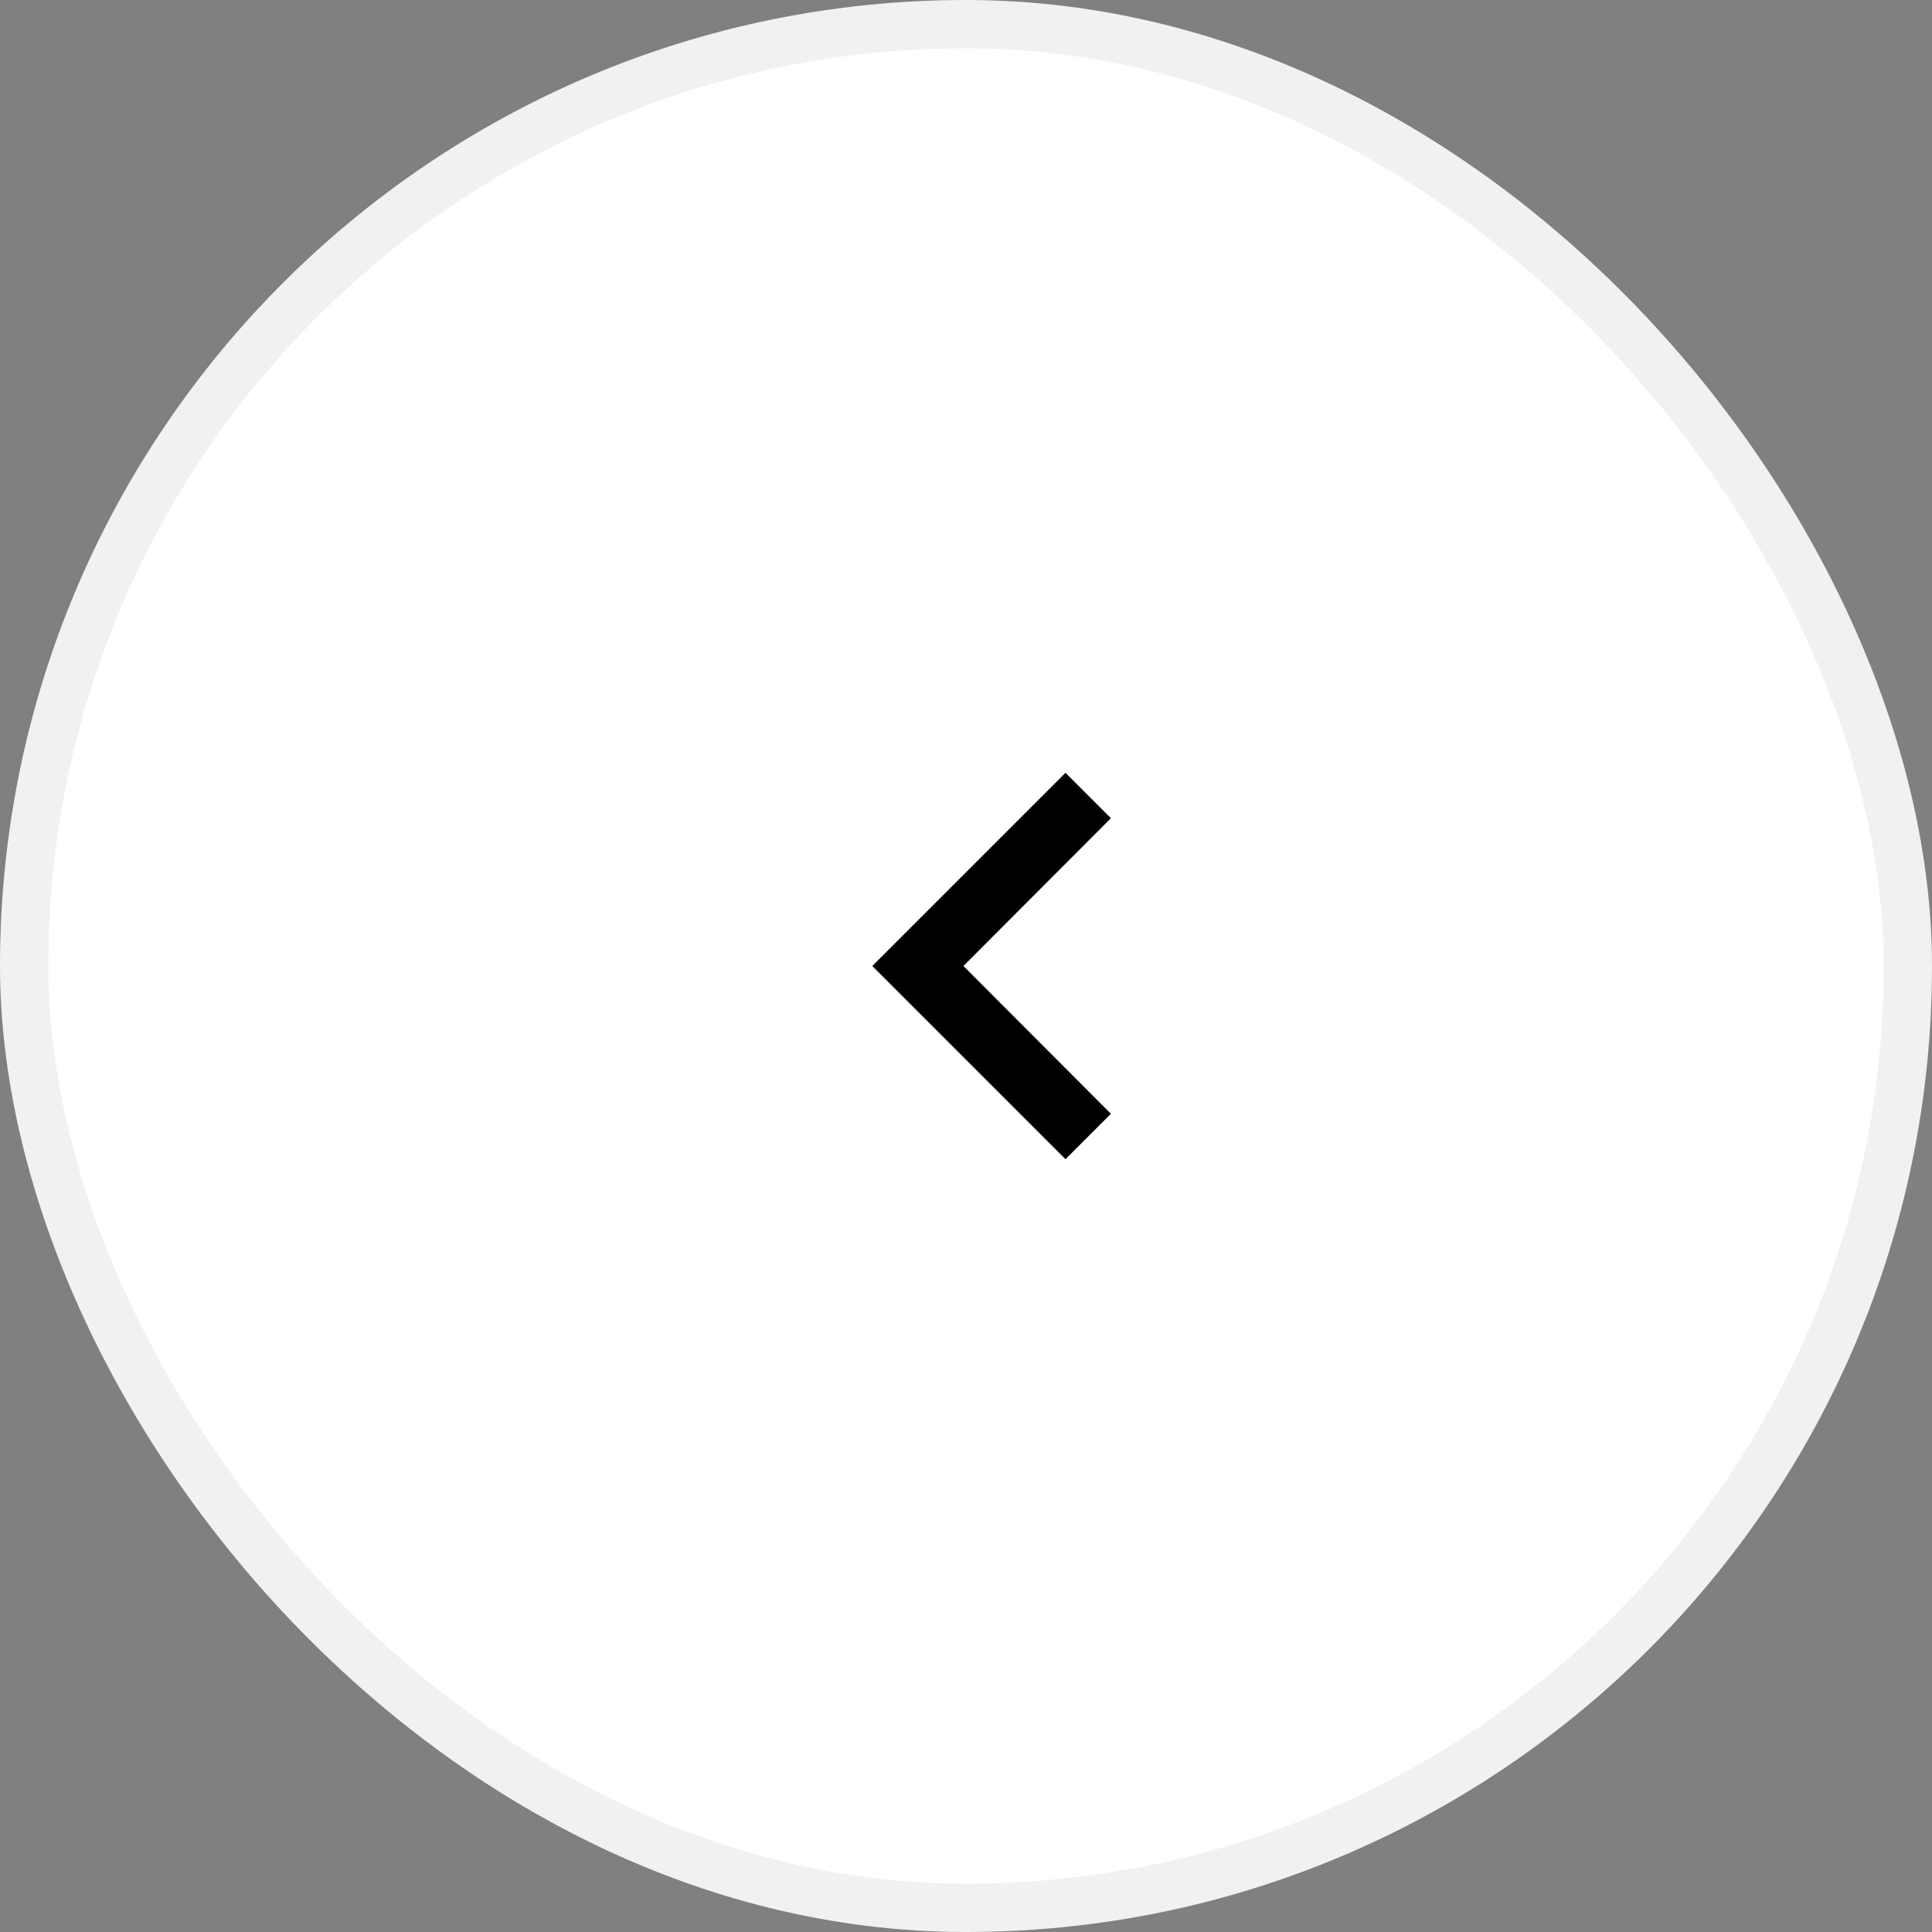 <svg width="40" height="40" viewBox="0 0 40 40" fill="none" xmlns="http://www.w3.org/2000/svg">
<rect x="0" y="0" width="40" height="40" fill="#808080" stroke="none"/>
<rect x="0.5" y="0.5" width="39" height="39" rx="19.5" fill="white"/>
<rect x="0.5" y="0.5" width="39" height="39" rx="19.5" stroke="#F1F1F1"/>
<path d="M22.06 24L23 23.06L19.947 20L23 16.94L22.06 16L18.06 20L22.06 24Z" fill="black"/>
</svg>
